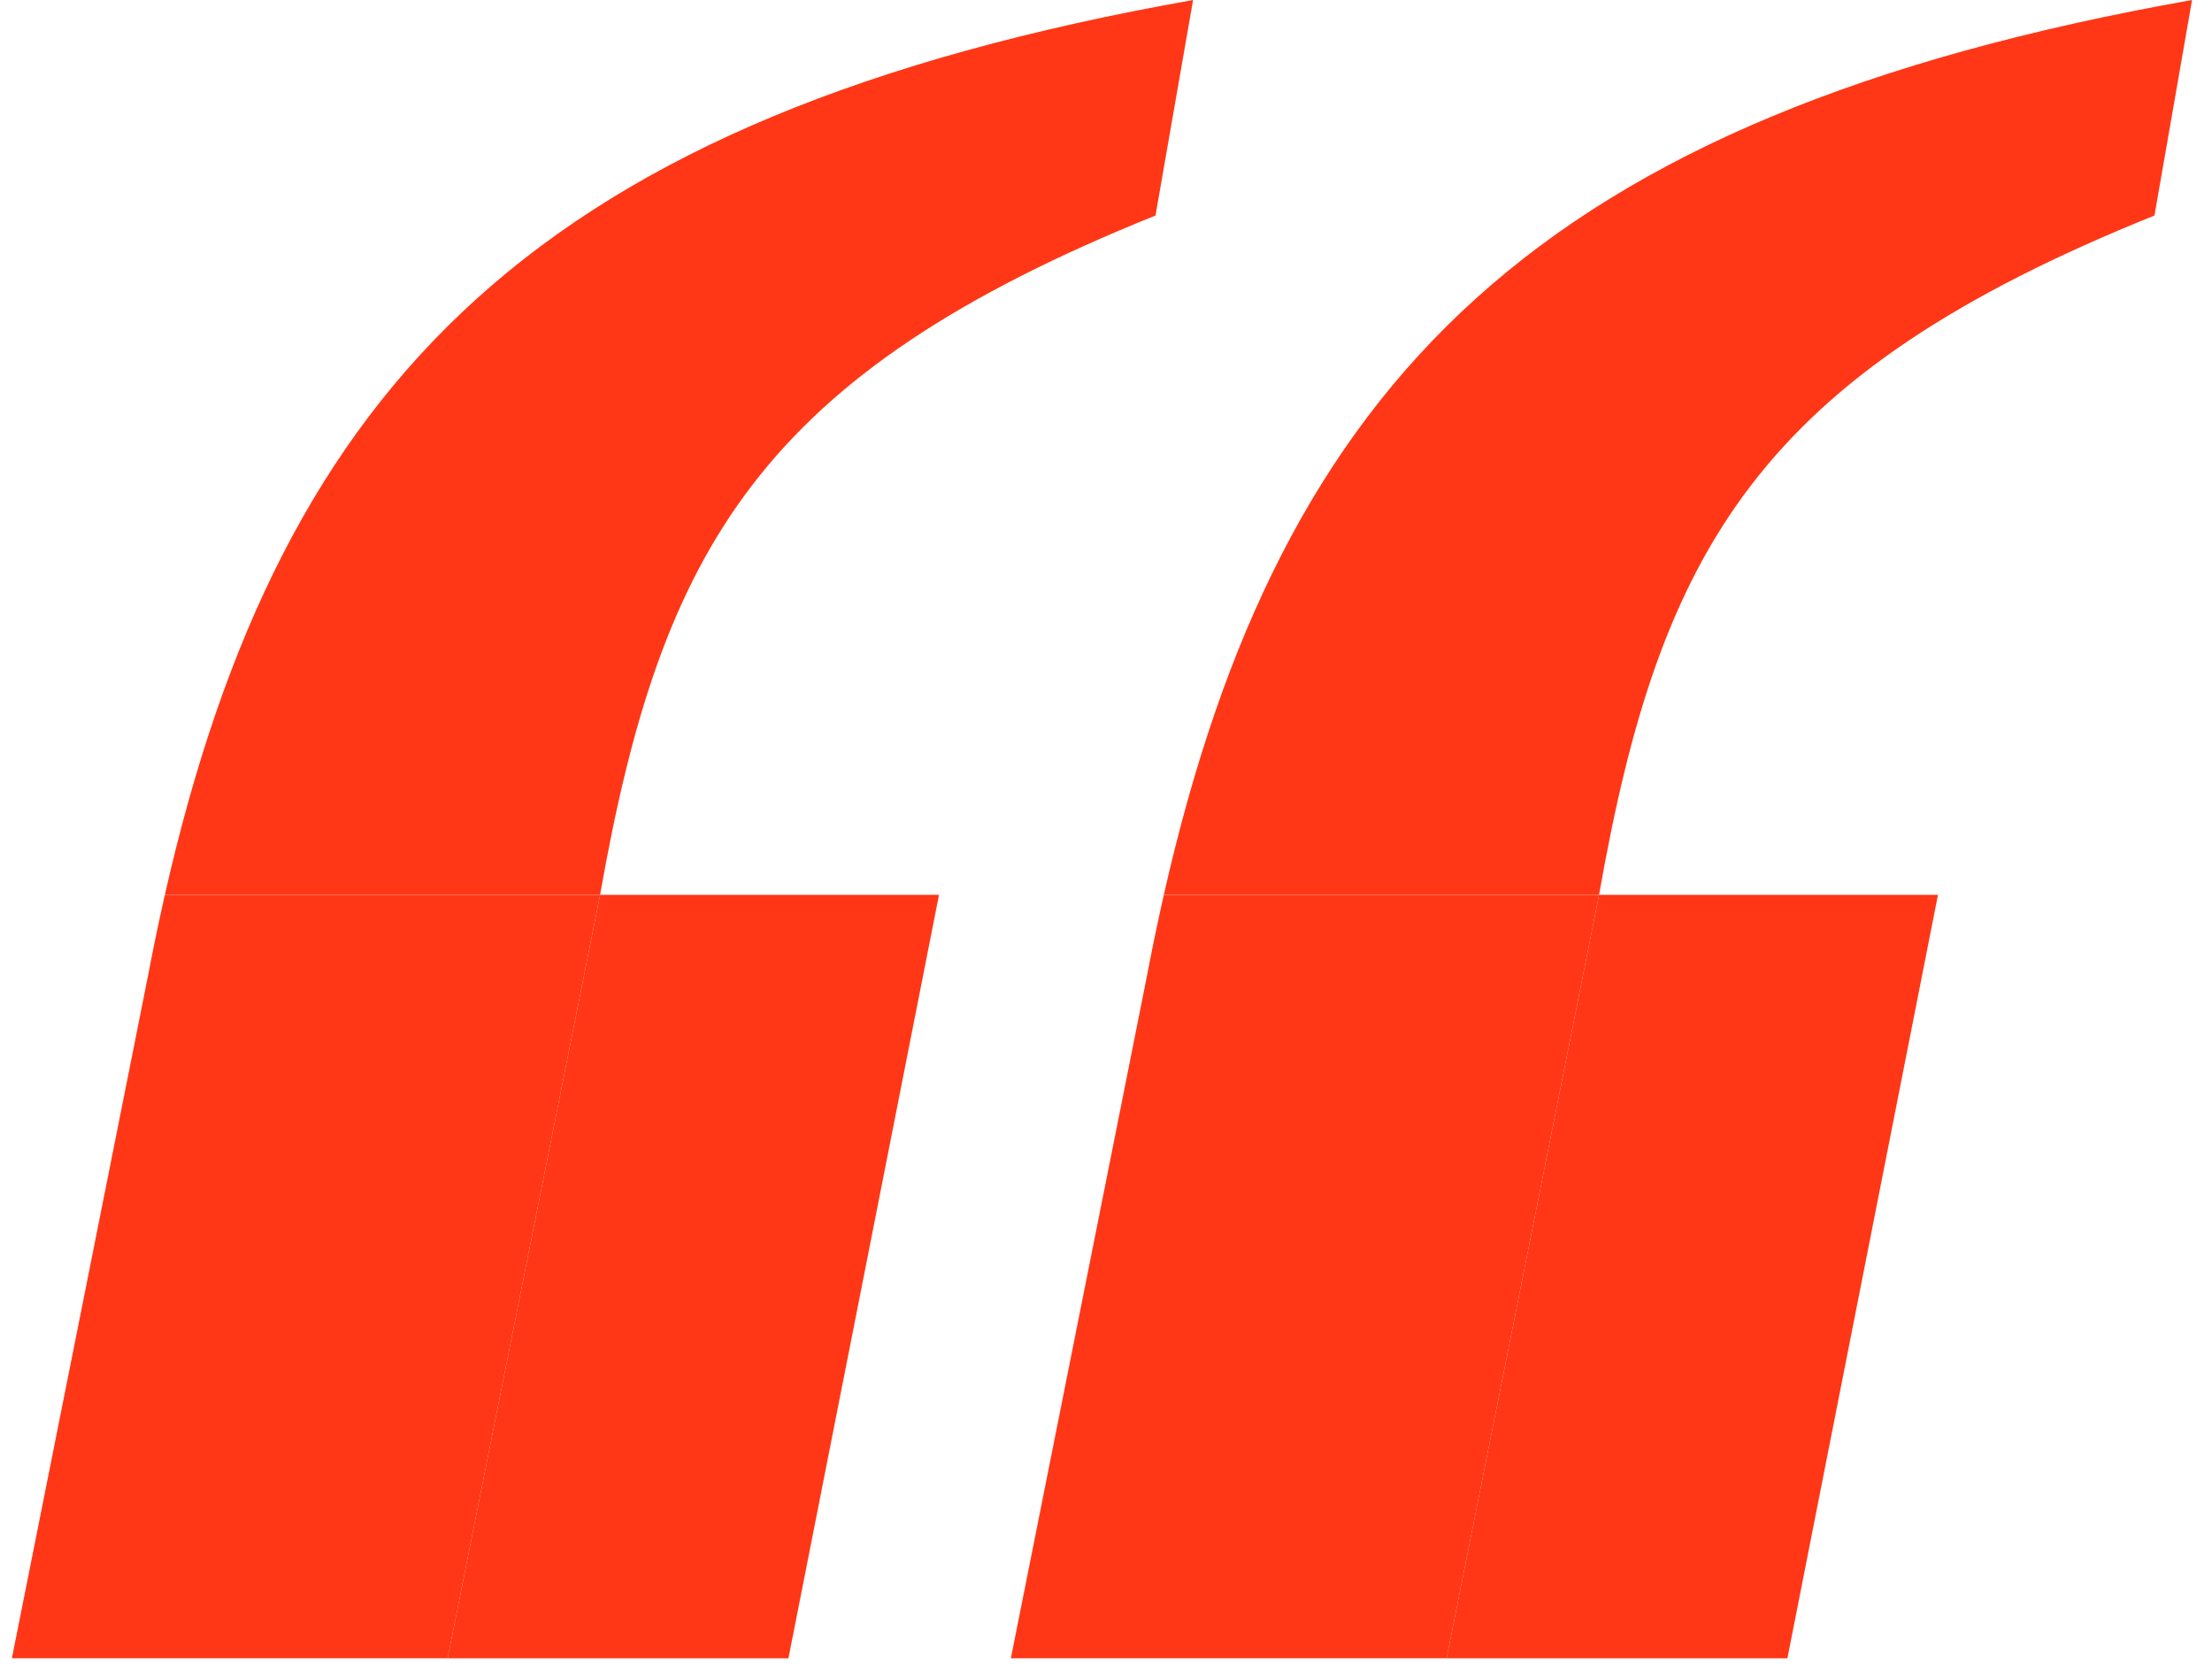 <svg xmlns="http://www.w3.org/2000/svg" width="93" height="70" viewBox="0 0 93 70">
    <g fill="#ff3716" fill-rule="evenodd">
        <path fill="#ff3716" d="M67.23 37.627l-6.411 32.102h14.329l6.331-32.102z"/>
        <path fill="#ff3716" d="M48.235 40.971L42.5 69.728H60.82l6.41-32.1H48.932a98.9 98.9 0 0 0-.697 3.343"/>
        <path fill="#ff3716" d="M48.932 37.627h18.297c2.57-14.58 6.726-21.869 23.352-28.565L92.161 0C64.657 4.88 53.833 16.003 48.931 37.627"/>
        <g>
            <path fill="#ff3716" d="M25.23 37.627l-6.411 32.102h14.329l6.331-32.102z"/>
            <path fill="#ff3716" d="M6.235 40.971L.5 69.728H18.82l6.41-32.1H6.932a98.9 98.9 0 0 0-.697 3.343"/>
            <path fill="#ff3716" d="M6.932 37.627h18.297c2.57-14.58 6.726-21.869 23.352-28.565L50.161 0C22.657 4.88 11.833 16.003 6.931 37.627"/>
        </g>
    </g>
</svg>
